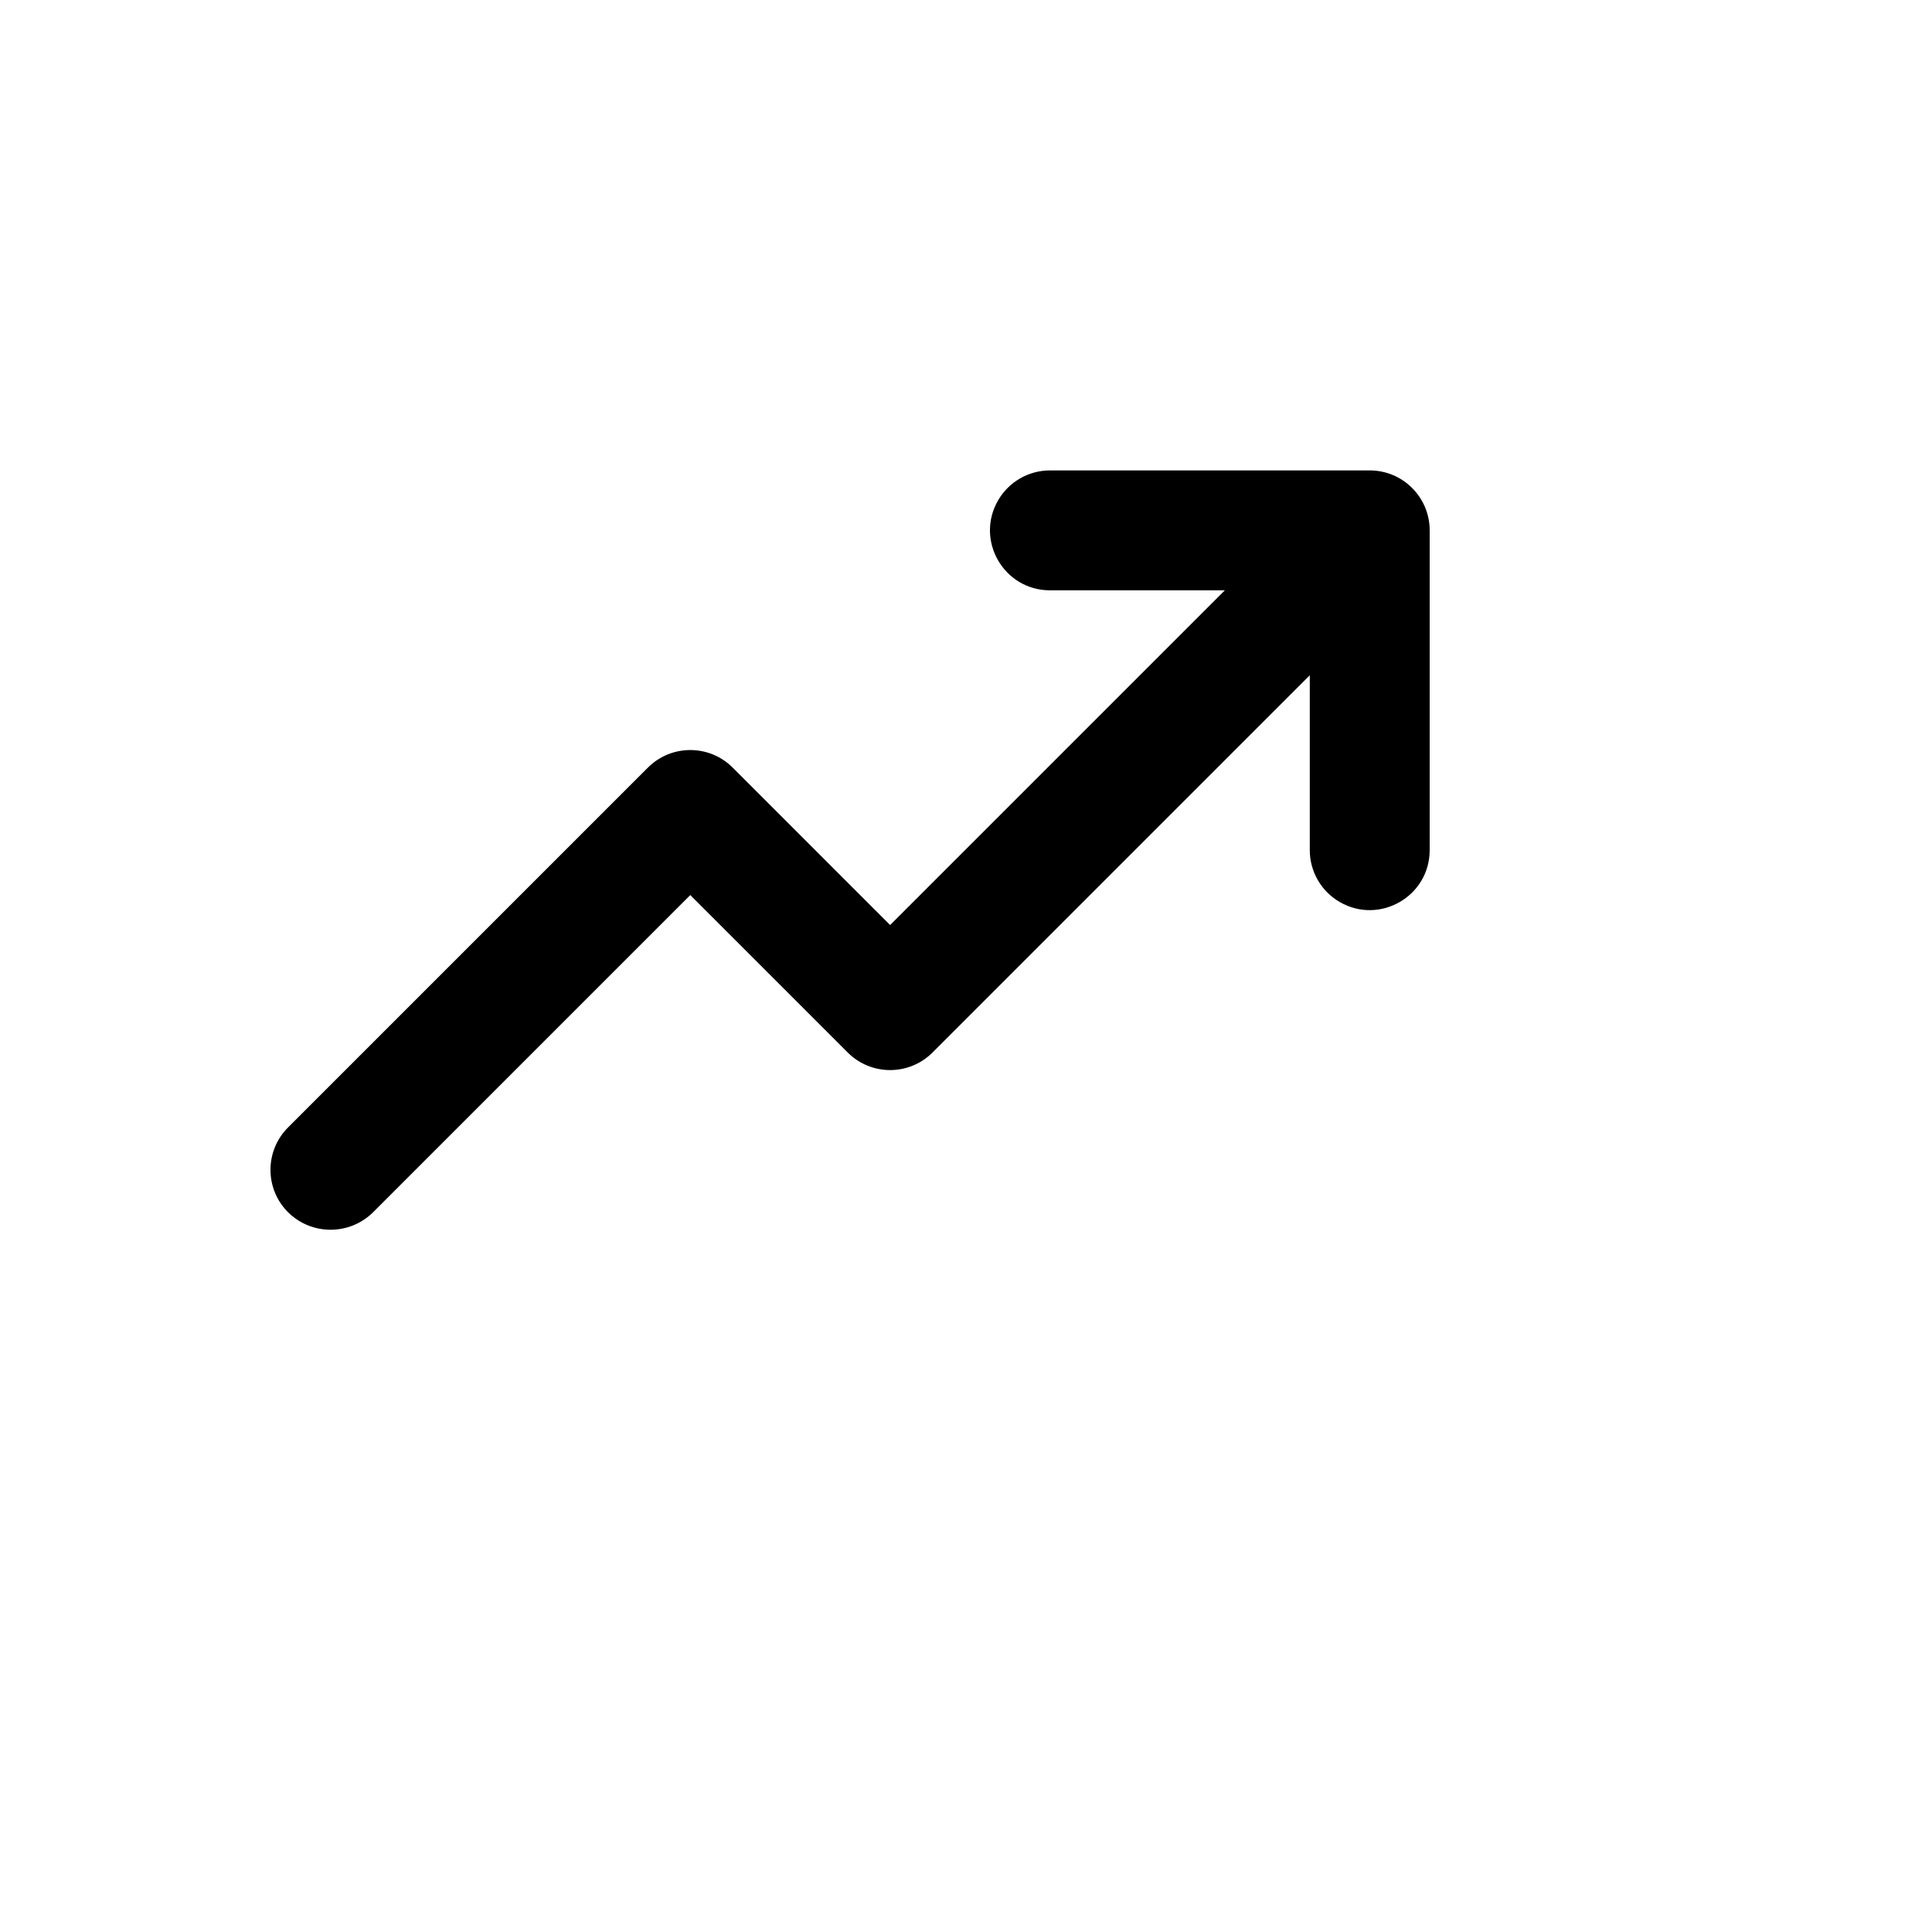 <svg xmlns="http://www.w3.org/2000/svg" version="1.1" xmlns:xlink="http://www.w3.org/1999/xlink" width="100%" height="100%" id="svgWorkerArea" viewBox="-25 -25 625 625" xmlns:idraw="https://idraw.muisca.co" style="background: white;"><defs id="defsdoc"><pattern id="patternBool" x="0" y="0" width="10" height="10" patternUnits="userSpaceOnUse" patternTransform="rotate(35)"><circle cx="5" cy="5" r="4" style="stroke: none;fill: #ff000070;"></circle></pattern></defs><g id="fileImp-256834016" class="cosito"><path id="pathImp-329023461" class="grouped" d="M437.5 146.574C437.5 146.574 437.5 250.009 437.5 250.009 437.5 264.939 421.338 274.27 408.409 266.805 402.408 263.341 398.712 256.938 398.712 250.009 398.712 250.009 398.712 193.443 398.712 193.443 398.712 193.443 276.691 315.464 276.691 315.464 269.111 323.07 256.795 323.07 249.216 315.464 249.216 315.464 198.306 264.555 198.306 264.555 198.306 264.555 95.679 367.182 95.679 367.182 88.063 374.699 75.82 374.699 68.204 367.182 60.599 359.603 60.599 347.286 68.204 339.707 68.204 339.707 184.569 223.343 184.569 223.343 192.148 215.737 204.464 215.737 212.044 223.343 212.044 223.343 262.953 274.252 262.953 274.252 262.953 274.252 371.237 165.968 371.237 165.968 371.237 165.968 314.671 165.968 314.671 165.968 299.741 165.968 290.41 149.807 297.875 136.877 301.339 130.877 307.742 127.18 314.671 127.18 314.671 127.18 418.106 127.18 418.106 127.18 428.817 127.18 437.5 135.863 437.5 146.574 437.5 146.574 437.5 146.574 437.5 146.574"></path></g></svg>